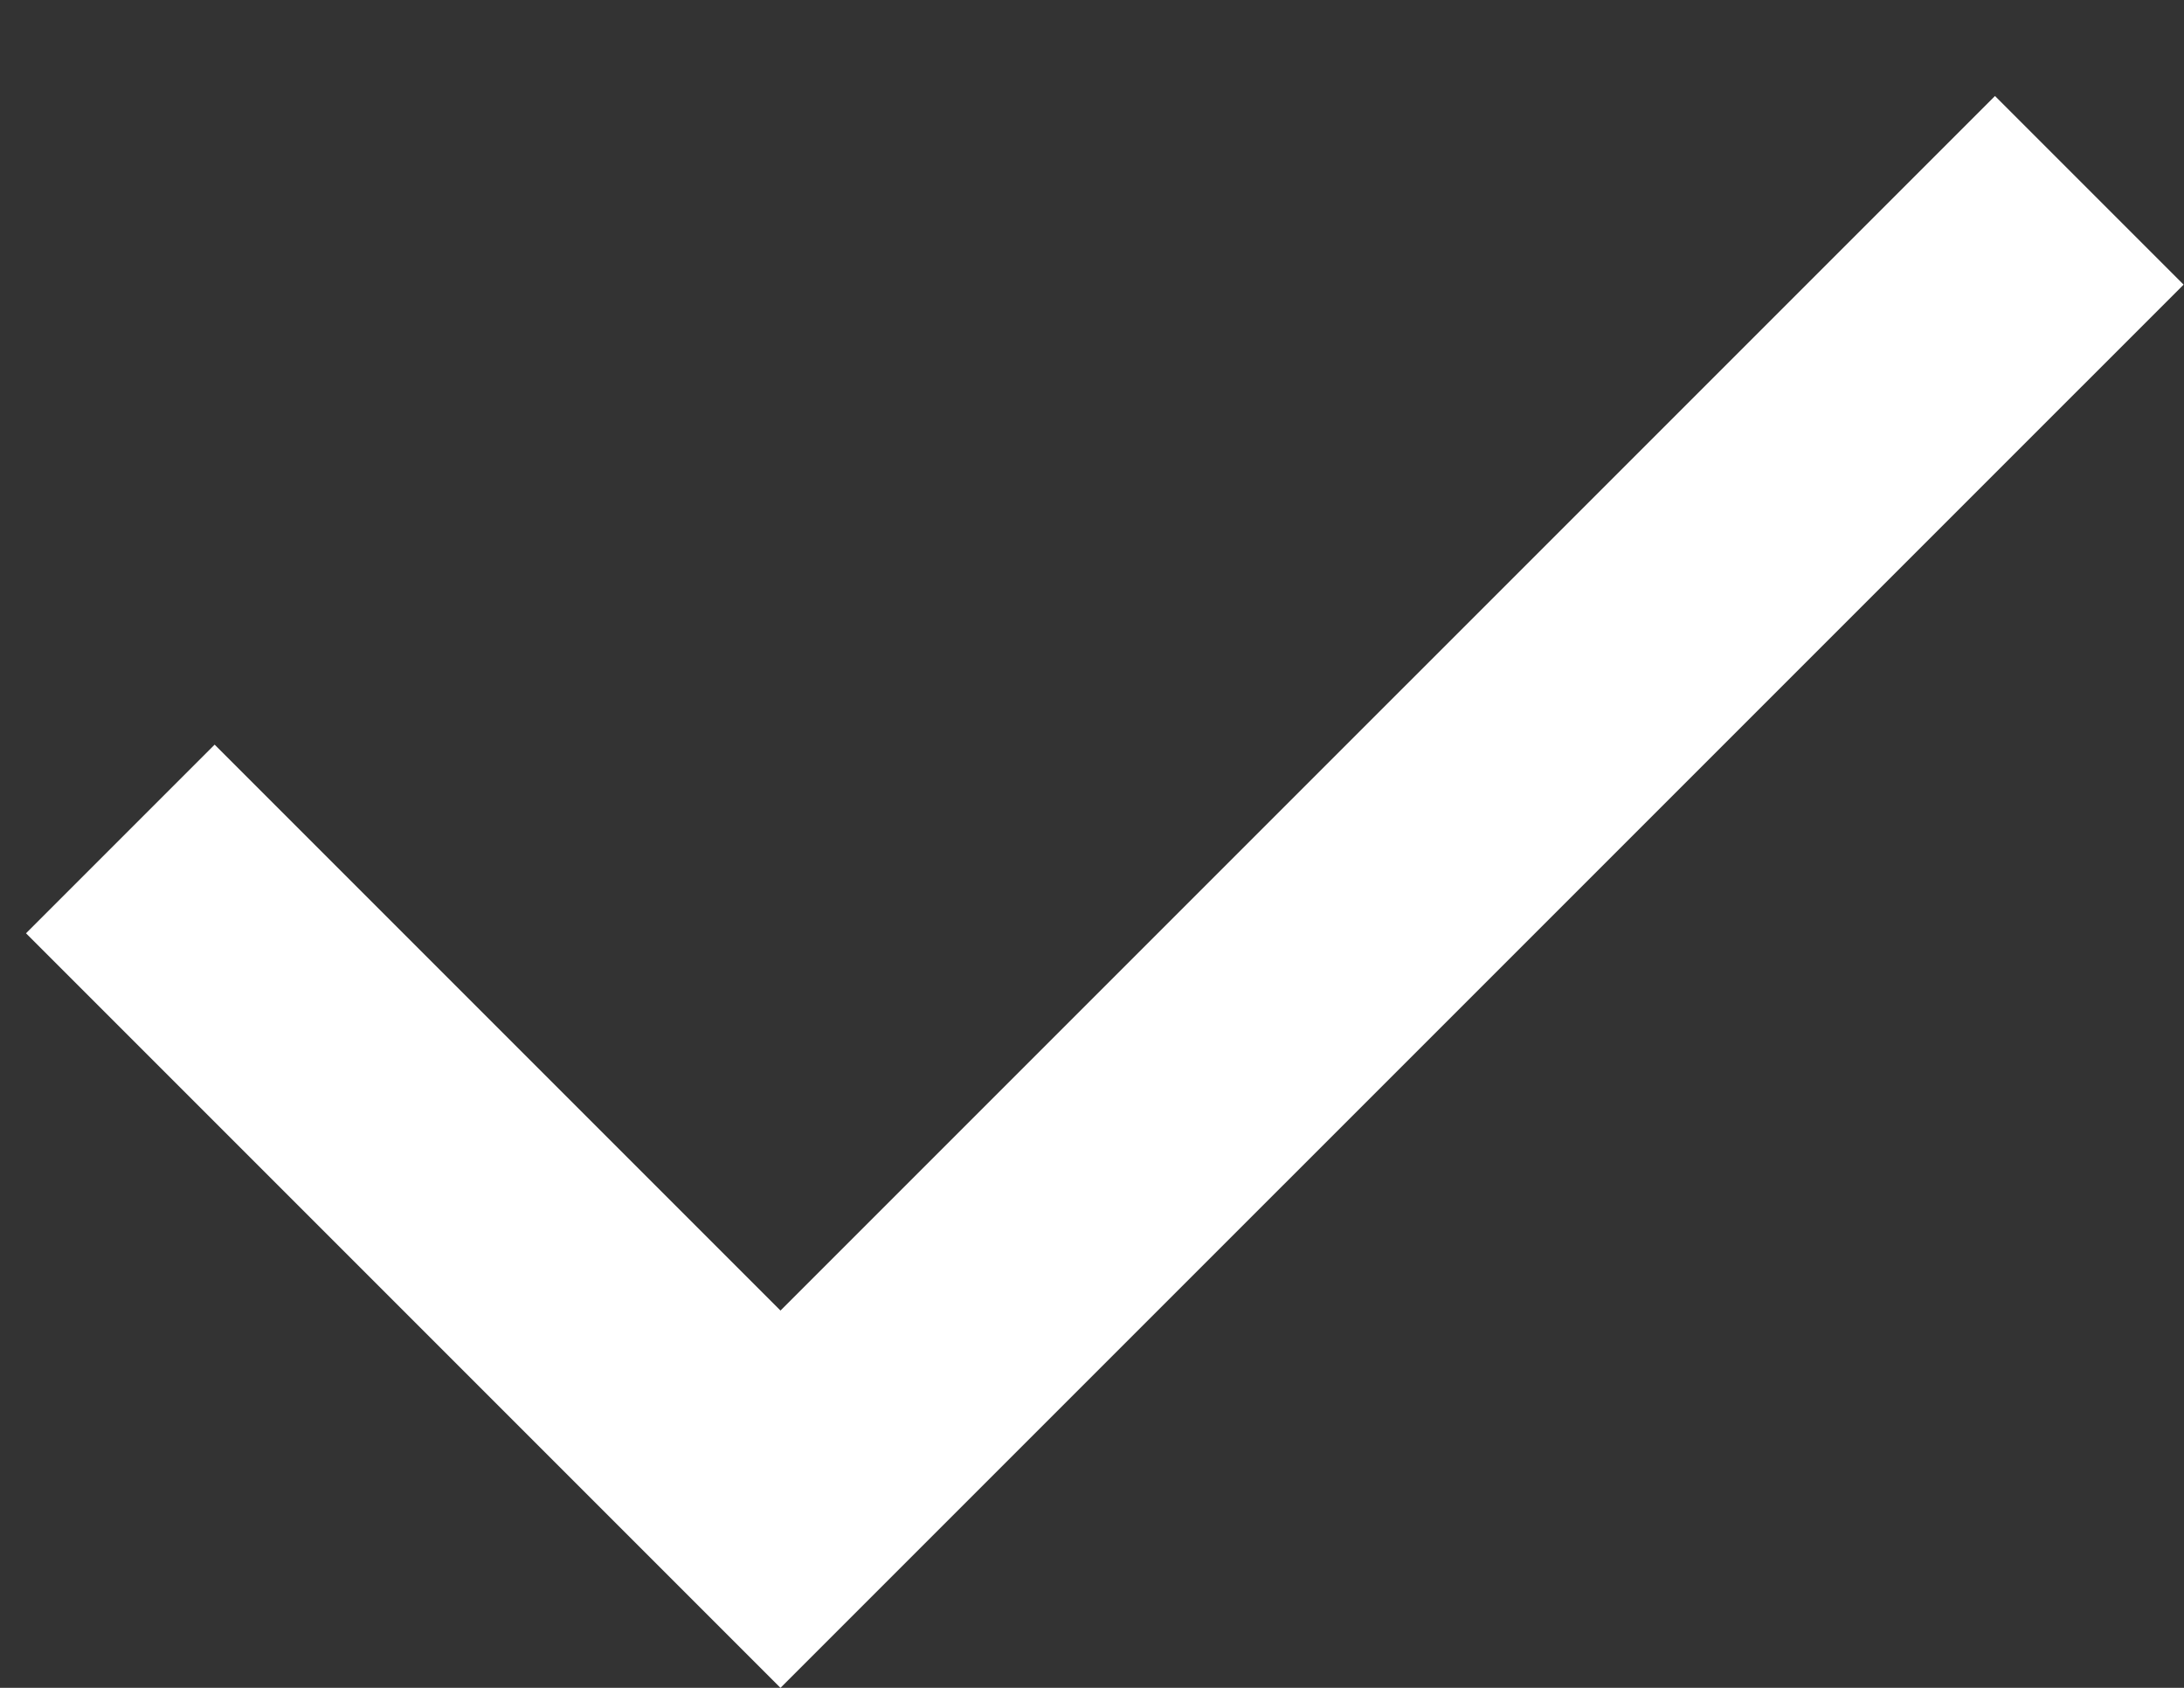 <svg width="22" height="17" viewBox="0 0 22 17" fill="none" xmlns="http://www.w3.org/2000/svg">
<rect x="0" y="0" width="22" height="17" fill="#333333" stroke="none"/>
<path d="M7.862 17L0.262 9.4L2.162 7.5L7.862 13.2L20.096 0.967L21.996 2.867L7.862 17Z" fill="white"/>
</svg>
